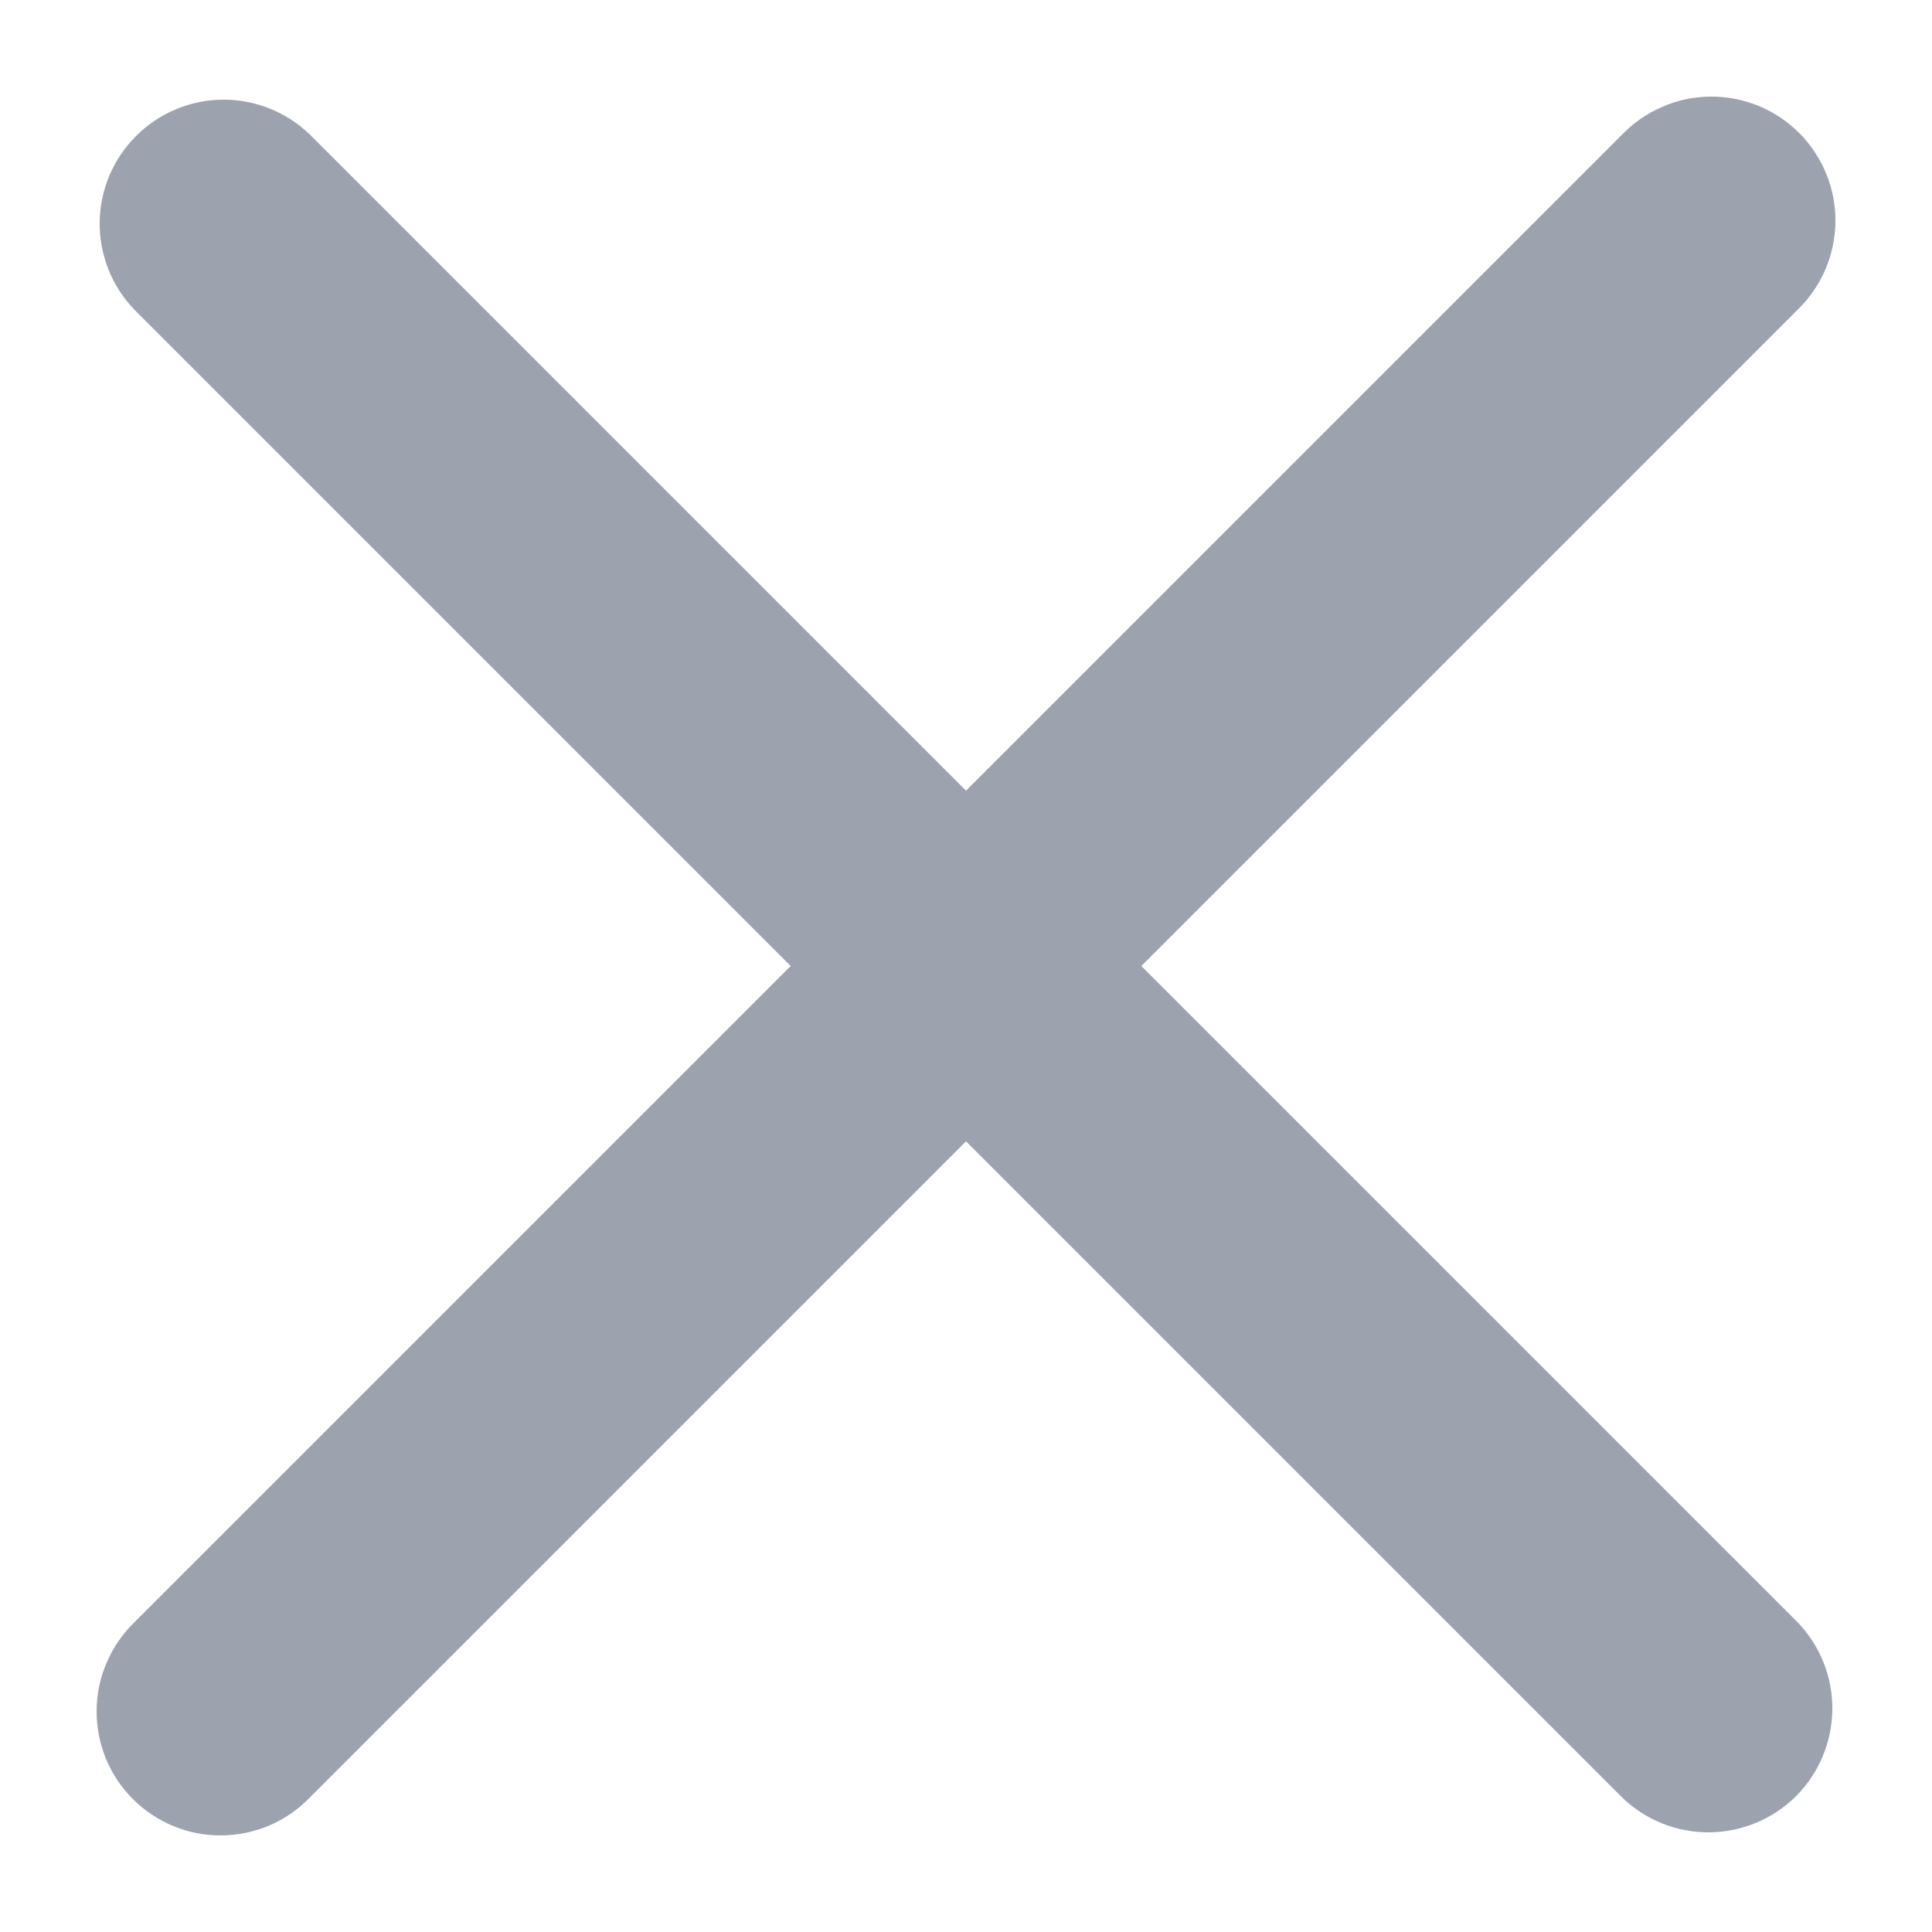 <svg width="12" height="12" viewBox="0 0 12 12" fill="none" xmlns="http://www.w3.org/2000/svg">
<g id="x" clip-path="url(#clip0_1_15424)">
<path id="Vector" d="M7.089 6L11.165 1.924C11.239 1.853 11.297 1.768 11.338 1.674C11.378 1.58 11.399 1.479 11.4 1.377C11.401 1.275 11.382 1.173 11.343 1.079C11.304 0.984 11.247 0.898 11.175 0.826C11.102 0.753 11.016 0.696 10.922 0.657C10.827 0.619 10.726 0.599 10.623 0.6C10.521 0.601 10.42 0.622 10.326 0.663C10.232 0.703 10.147 0.762 10.076 0.835L6 4.911L1.924 0.835C1.779 0.695 1.584 0.617 1.382 0.619C1.181 0.621 0.987 0.702 0.845 0.845C0.702 0.987 0.621 1.181 0.619 1.382C0.617 1.584 0.695 1.779 0.835 1.924L4.911 6L0.835 10.076C0.762 10.147 0.703 10.232 0.663 10.326C0.622 10.42 0.601 10.521 0.6 10.623C0.599 10.726 0.619 10.827 0.657 10.922C0.696 11.016 0.753 11.102 0.826 11.175C0.898 11.247 0.984 11.304 1.079 11.343C1.173 11.382 1.275 11.401 1.377 11.4C1.479 11.399 1.58 11.378 1.674 11.338C1.768 11.297 1.853 11.239 1.924 11.165L6 7.089L10.076 11.165C10.221 11.305 10.416 11.383 10.618 11.381C10.82 11.379 11.013 11.298 11.156 11.156C11.298 11.013 11.379 10.82 11.381 10.618C11.383 10.416 11.305 10.221 11.165 10.076L7.089 6Z" fill="#9CA3AF"/>
</g>
<defs>
<clipPath id="clip0_1_15424">
<rect width="12" height="12" fill="white"/>
</clipPath>
</defs>
</svg>
